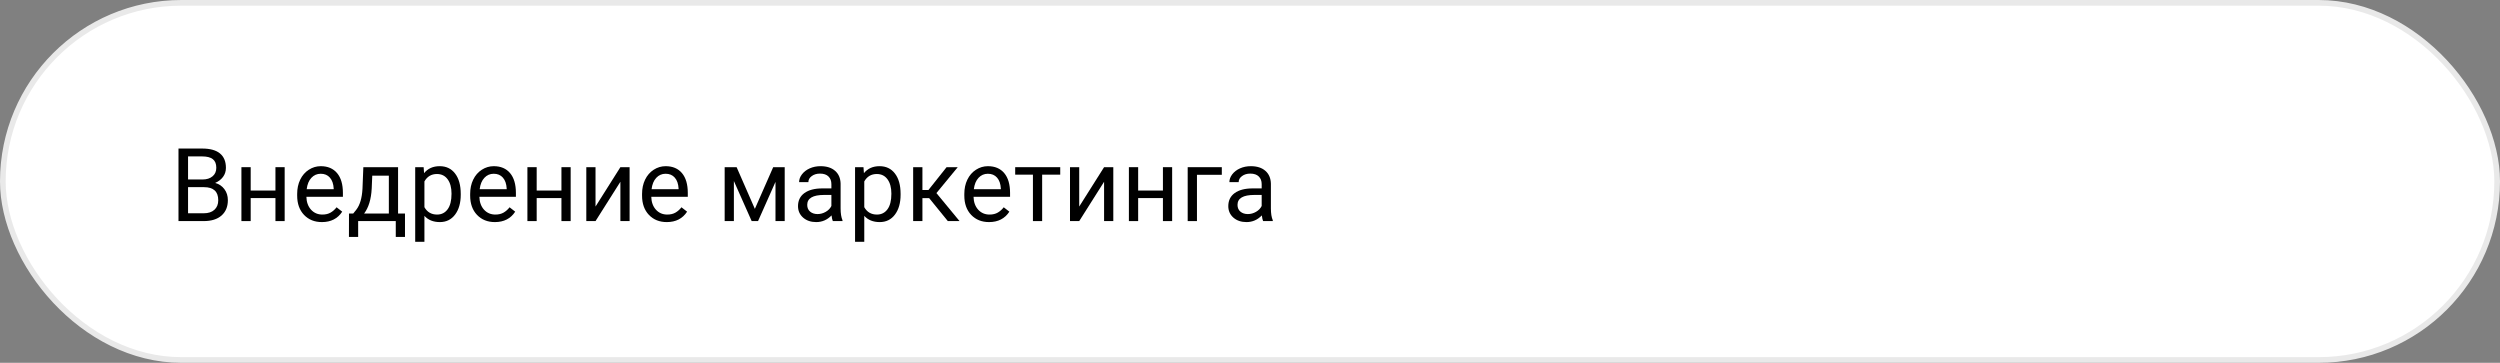 <?xml version="1.0" encoding="UTF-8"?> <svg xmlns="http://www.w3.org/2000/svg" width="441" height="64" viewBox="0 0 441 64" fill="none"><rect x="0" y="0" width="441" height="64" fill="#808080" stroke="none"/> <rect x="0.5" y="0.5" width="440" height="63" rx="31.5" fill="white" stroke="#E9E9E9"></rect> <path d="M31.485 39V26.203H35.669C37.058 26.203 38.101 26.49 38.798 27.064C39.501 27.639 39.852 28.488 39.852 29.613C39.852 30.211 39.683 30.741 39.343 31.204C39.003 31.661 38.54 32.016 37.954 32.268C38.645 32.461 39.19 32.83 39.589 33.375C39.993 33.914 40.195 34.559 40.195 35.309C40.195 36.457 39.823 37.359 39.079 38.016C38.335 38.672 37.283 39 35.924 39H31.485ZM33.173 33.015V37.62H35.959C36.744 37.62 37.362 37.418 37.813 37.014C38.27 36.603 38.499 36.041 38.499 35.326C38.499 33.785 37.661 33.015 35.985 33.015H33.173ZM33.173 31.661H35.722C36.46 31.661 37.049 31.477 37.488 31.107C37.934 30.738 38.156 30.237 38.156 29.605C38.156 28.901 37.951 28.392 37.541 28.075C37.131 27.753 36.507 27.592 35.669 27.592H33.173V31.661Z" fill="black"></path> <path d="M50.215 39H48.589V34.94H44.221V39H42.586V29.49H44.221V33.612H48.589V29.49H50.215V39Z" fill="black"></path> <path d="M56.78 39.176C55.491 39.176 54.442 38.754 53.634 37.91C52.825 37.06 52.421 35.927 52.421 34.509V34.21C52.421 33.267 52.6 32.426 52.957 31.688C53.32 30.943 53.824 30.363 54.469 29.947C55.119 29.525 55.822 29.314 56.578 29.314C57.815 29.314 58.775 29.722 59.461 30.536C60.147 31.351 60.489 32.517 60.489 34.034V34.711H54.047C54.07 35.648 54.343 36.407 54.864 36.987C55.392 37.562 56.06 37.849 56.868 37.849C57.442 37.849 57.929 37.731 58.327 37.497C58.726 37.263 59.074 36.952 59.373 36.565L60.366 37.339C59.569 38.563 58.374 39.176 56.78 39.176ZM56.578 30.65C55.922 30.65 55.371 30.891 54.926 31.371C54.48 31.846 54.205 32.514 54.1 33.375H58.863V33.252C58.816 32.426 58.594 31.787 58.195 31.336C57.797 30.879 57.258 30.65 56.578 30.65Z" fill="black"></path> <path d="M62.3 37.673L62.862 36.978C63.495 36.158 63.855 34.928 63.943 33.287L64.093 29.49H70.219V37.673H71.44V41.795H69.814V39H63.179V41.795H61.553L61.562 37.673H62.3ZM64.225 37.673H68.593V30.993H65.666L65.569 33.261C65.47 35.153 65.022 36.624 64.225 37.673Z" fill="black"></path> <path d="M81.275 34.351C81.275 35.798 80.944 36.964 80.282 37.849C79.62 38.733 78.724 39.176 77.593 39.176C76.439 39.176 75.53 38.81 74.868 38.077V42.656H73.242V29.49H74.728L74.807 30.545C75.469 29.725 76.389 29.314 77.566 29.314C78.709 29.314 79.611 29.745 80.273 30.606C80.941 31.468 81.275 32.666 81.275 34.201V34.351ZM79.649 34.166C79.649 33.094 79.421 32.247 78.964 31.626C78.507 31.005 77.88 30.694 77.083 30.694C76.099 30.694 75.36 31.131 74.868 32.004V36.548C75.355 37.415 76.099 37.849 77.101 37.849C77.88 37.849 78.498 37.541 78.955 36.926C79.418 36.305 79.649 35.385 79.649 34.166Z" fill="black"></path> <path d="M87.296 39.176C86.007 39.176 84.958 38.754 84.149 37.91C83.341 37.06 82.936 35.927 82.936 34.509V34.21C82.936 33.267 83.115 32.426 83.473 31.688C83.836 30.943 84.34 30.363 84.984 29.947C85.635 29.525 86.338 29.314 87.094 29.314C88.33 29.314 89.291 29.722 89.977 30.536C90.662 31.351 91.005 32.517 91.005 34.034V34.711H84.562C84.586 35.648 84.858 36.407 85.38 36.987C85.907 37.562 86.575 37.849 87.384 37.849C87.958 37.849 88.444 37.731 88.843 37.497C89.241 37.263 89.59 36.952 89.889 36.565L90.882 37.339C90.085 38.563 88.89 39.176 87.296 39.176ZM87.094 30.65C86.438 30.65 85.887 30.891 85.441 31.371C84.996 31.846 84.721 32.514 84.615 33.375H89.379V33.252C89.332 32.426 89.109 31.787 88.711 31.336C88.312 30.879 87.773 30.65 87.094 30.65Z" fill="black"></path> <path d="M100.664 39H99.038V34.94H94.67V39H93.035V29.49H94.67V33.612H99.038V29.49H100.664V39Z" fill="black"></path> <path d="M109.436 29.49H111.062V39H109.436V32.065L105.05 39H103.424V29.49H105.05V36.434L109.436 29.49Z" fill="black"></path> <path d="M117.618 39.176C116.329 39.176 115.28 38.754 114.472 37.91C113.663 37.06 113.259 35.927 113.259 34.509V34.21C113.259 33.267 113.438 32.426 113.795 31.688C114.158 30.943 114.662 30.363 115.307 29.947C115.957 29.525 116.66 29.314 117.416 29.314C118.652 29.314 119.613 29.722 120.299 30.536C120.984 31.351 121.327 32.517 121.327 34.034V34.711H114.885C114.908 35.648 115.181 36.407 115.702 36.987C116.229 37.562 116.897 37.849 117.706 37.849C118.28 37.849 118.767 37.731 119.165 37.497C119.563 37.263 119.912 36.952 120.211 36.565L121.204 37.339C120.407 38.563 119.212 39.176 117.618 39.176ZM117.416 30.65C116.76 30.65 116.209 30.891 115.764 31.371C115.318 31.846 115.043 32.514 114.938 33.375H119.701V33.252C119.654 32.426 119.432 31.787 119.033 31.336C118.635 30.879 118.096 30.65 117.416 30.65Z" fill="black"></path> <path d="M133.157 36.847L136.392 29.49H138.422V39H136.796V32.083L133.72 39H132.595L129.457 31.934V39H127.831V29.49H129.94L133.157 36.847Z" fill="black"></path> <path d="M146.912 39C146.818 38.812 146.742 38.478 146.684 37.998C145.928 38.783 145.025 39.176 143.977 39.176C143.039 39.176 142.269 38.912 141.665 38.385C141.067 37.852 140.769 37.178 140.769 36.363C140.769 35.373 141.144 34.605 141.894 34.06C142.649 33.51 143.71 33.234 145.075 33.234H146.657V32.487C146.657 31.919 146.487 31.468 146.147 31.134C145.808 30.794 145.307 30.624 144.645 30.624C144.064 30.624 143.578 30.77 143.186 31.064C142.793 31.356 142.597 31.711 142.597 32.127H140.962C140.962 31.652 141.129 31.195 141.463 30.756C141.803 30.311 142.26 29.959 142.834 29.701C143.414 29.443 144.05 29.314 144.741 29.314C145.837 29.314 146.695 29.59 147.316 30.141C147.938 30.686 148.26 31.439 148.283 32.399V36.776C148.283 37.649 148.395 38.344 148.617 38.859V39H146.912ZM144.214 37.761C144.724 37.761 145.207 37.629 145.664 37.365C146.121 37.102 146.452 36.759 146.657 36.337V34.386H145.383C143.391 34.386 142.395 34.969 142.395 36.135C142.395 36.645 142.564 37.043 142.904 37.33C143.244 37.617 143.681 37.761 144.214 37.761Z" fill="black"></path> <path d="M158.865 34.351C158.865 35.798 158.534 36.964 157.872 37.849C157.21 38.733 156.313 39.176 155.183 39.176C154.028 39.176 153.12 38.81 152.458 38.077V42.656H150.832V29.49H152.317L152.396 30.545C153.059 29.725 153.979 29.314 155.156 29.314C156.299 29.314 157.201 29.745 157.863 30.606C158.531 31.468 158.865 32.666 158.865 34.201V34.351ZM157.239 34.166C157.239 33.094 157.011 32.247 156.554 31.626C156.097 31.005 155.47 30.694 154.673 30.694C153.688 30.694 152.95 31.131 152.458 32.004V36.548C152.944 37.415 153.688 37.849 154.69 37.849C155.47 37.849 156.088 37.541 156.545 36.926C157.008 36.305 157.239 35.385 157.239 34.166Z" fill="black"></path> <path d="M163.901 34.948H162.715V39H161.08V29.49H162.715V33.516H163.778L166.978 29.49H168.946L165.185 34.06L169.263 39H167.197L163.901 34.948Z" fill="black"></path> <path d="M174.466 39.176C173.177 39.176 172.128 38.754 171.319 37.91C170.511 37.06 170.106 35.927 170.106 34.509V34.21C170.106 33.267 170.285 32.426 170.643 31.688C171.006 30.943 171.51 30.363 172.154 29.947C172.805 29.525 173.508 29.314 174.264 29.314C175.5 29.314 176.461 29.722 177.146 30.536C177.832 31.351 178.175 32.517 178.175 34.034V34.711H171.732C171.756 35.648 172.028 36.407 172.55 36.987C173.077 37.562 173.745 37.849 174.554 37.849C175.128 37.849 175.614 37.731 176.013 37.497C176.411 37.263 176.76 36.952 177.059 36.565L178.052 37.339C177.255 38.563 176.06 39.176 174.466 39.176ZM174.264 30.65C173.607 30.65 173.057 30.891 172.611 31.371C172.166 31.846 171.891 32.514 171.785 33.375H176.549V33.252C176.502 32.426 176.279 31.787 175.881 31.336C175.482 30.879 174.943 30.65 174.264 30.65Z" fill="black"></path> <path d="M187.025 30.809H183.835V39H182.209V30.809H179.08V29.49H187.025V30.809Z" fill="black"></path> <path d="M194.76 29.49H196.386V39H194.76V32.065L190.374 39H188.748V29.49H190.374V36.434L194.76 29.49Z" fill="black"></path> <path d="M206.766 39H205.14V34.94H200.771V39H199.137V29.49H200.771V33.612H205.14V29.49H206.766V39Z" fill="black"></path> <path d="M215.528 30.835H211.143V39H209.508V29.49H215.528V30.835Z" fill="black"></path> <path d="M222.814 39C222.721 38.812 222.645 38.478 222.586 37.998C221.83 38.783 220.928 39.176 219.879 39.176C218.941 39.176 218.171 38.912 217.567 38.385C216.97 37.852 216.671 37.178 216.671 36.363C216.671 35.373 217.046 34.605 217.796 34.06C218.552 33.51 219.612 33.234 220.978 33.234H222.56V32.487C222.56 31.919 222.39 31.468 222.05 31.134C221.71 30.794 221.209 30.624 220.547 30.624C219.967 30.624 219.48 30.77 219.088 31.064C218.695 31.356 218.499 31.711 218.499 32.127H216.864C216.864 31.652 217.031 31.195 217.365 30.756C217.705 30.311 218.162 29.959 218.736 29.701C219.316 29.443 219.952 29.314 220.644 29.314C221.739 29.314 222.598 29.59 223.219 30.141C223.84 30.686 224.162 31.439 224.186 32.399V36.776C224.186 37.649 224.297 38.344 224.52 38.859V39H222.814ZM220.116 37.761C220.626 37.761 221.109 37.629 221.566 37.365C222.023 37.102 222.354 36.759 222.56 36.337V34.386H221.285C219.293 34.386 218.297 34.969 218.297 36.135C218.297 36.645 218.467 37.043 218.807 37.33C219.146 37.617 219.583 37.761 220.116 37.761Z" fill="black"></path> </svg> 